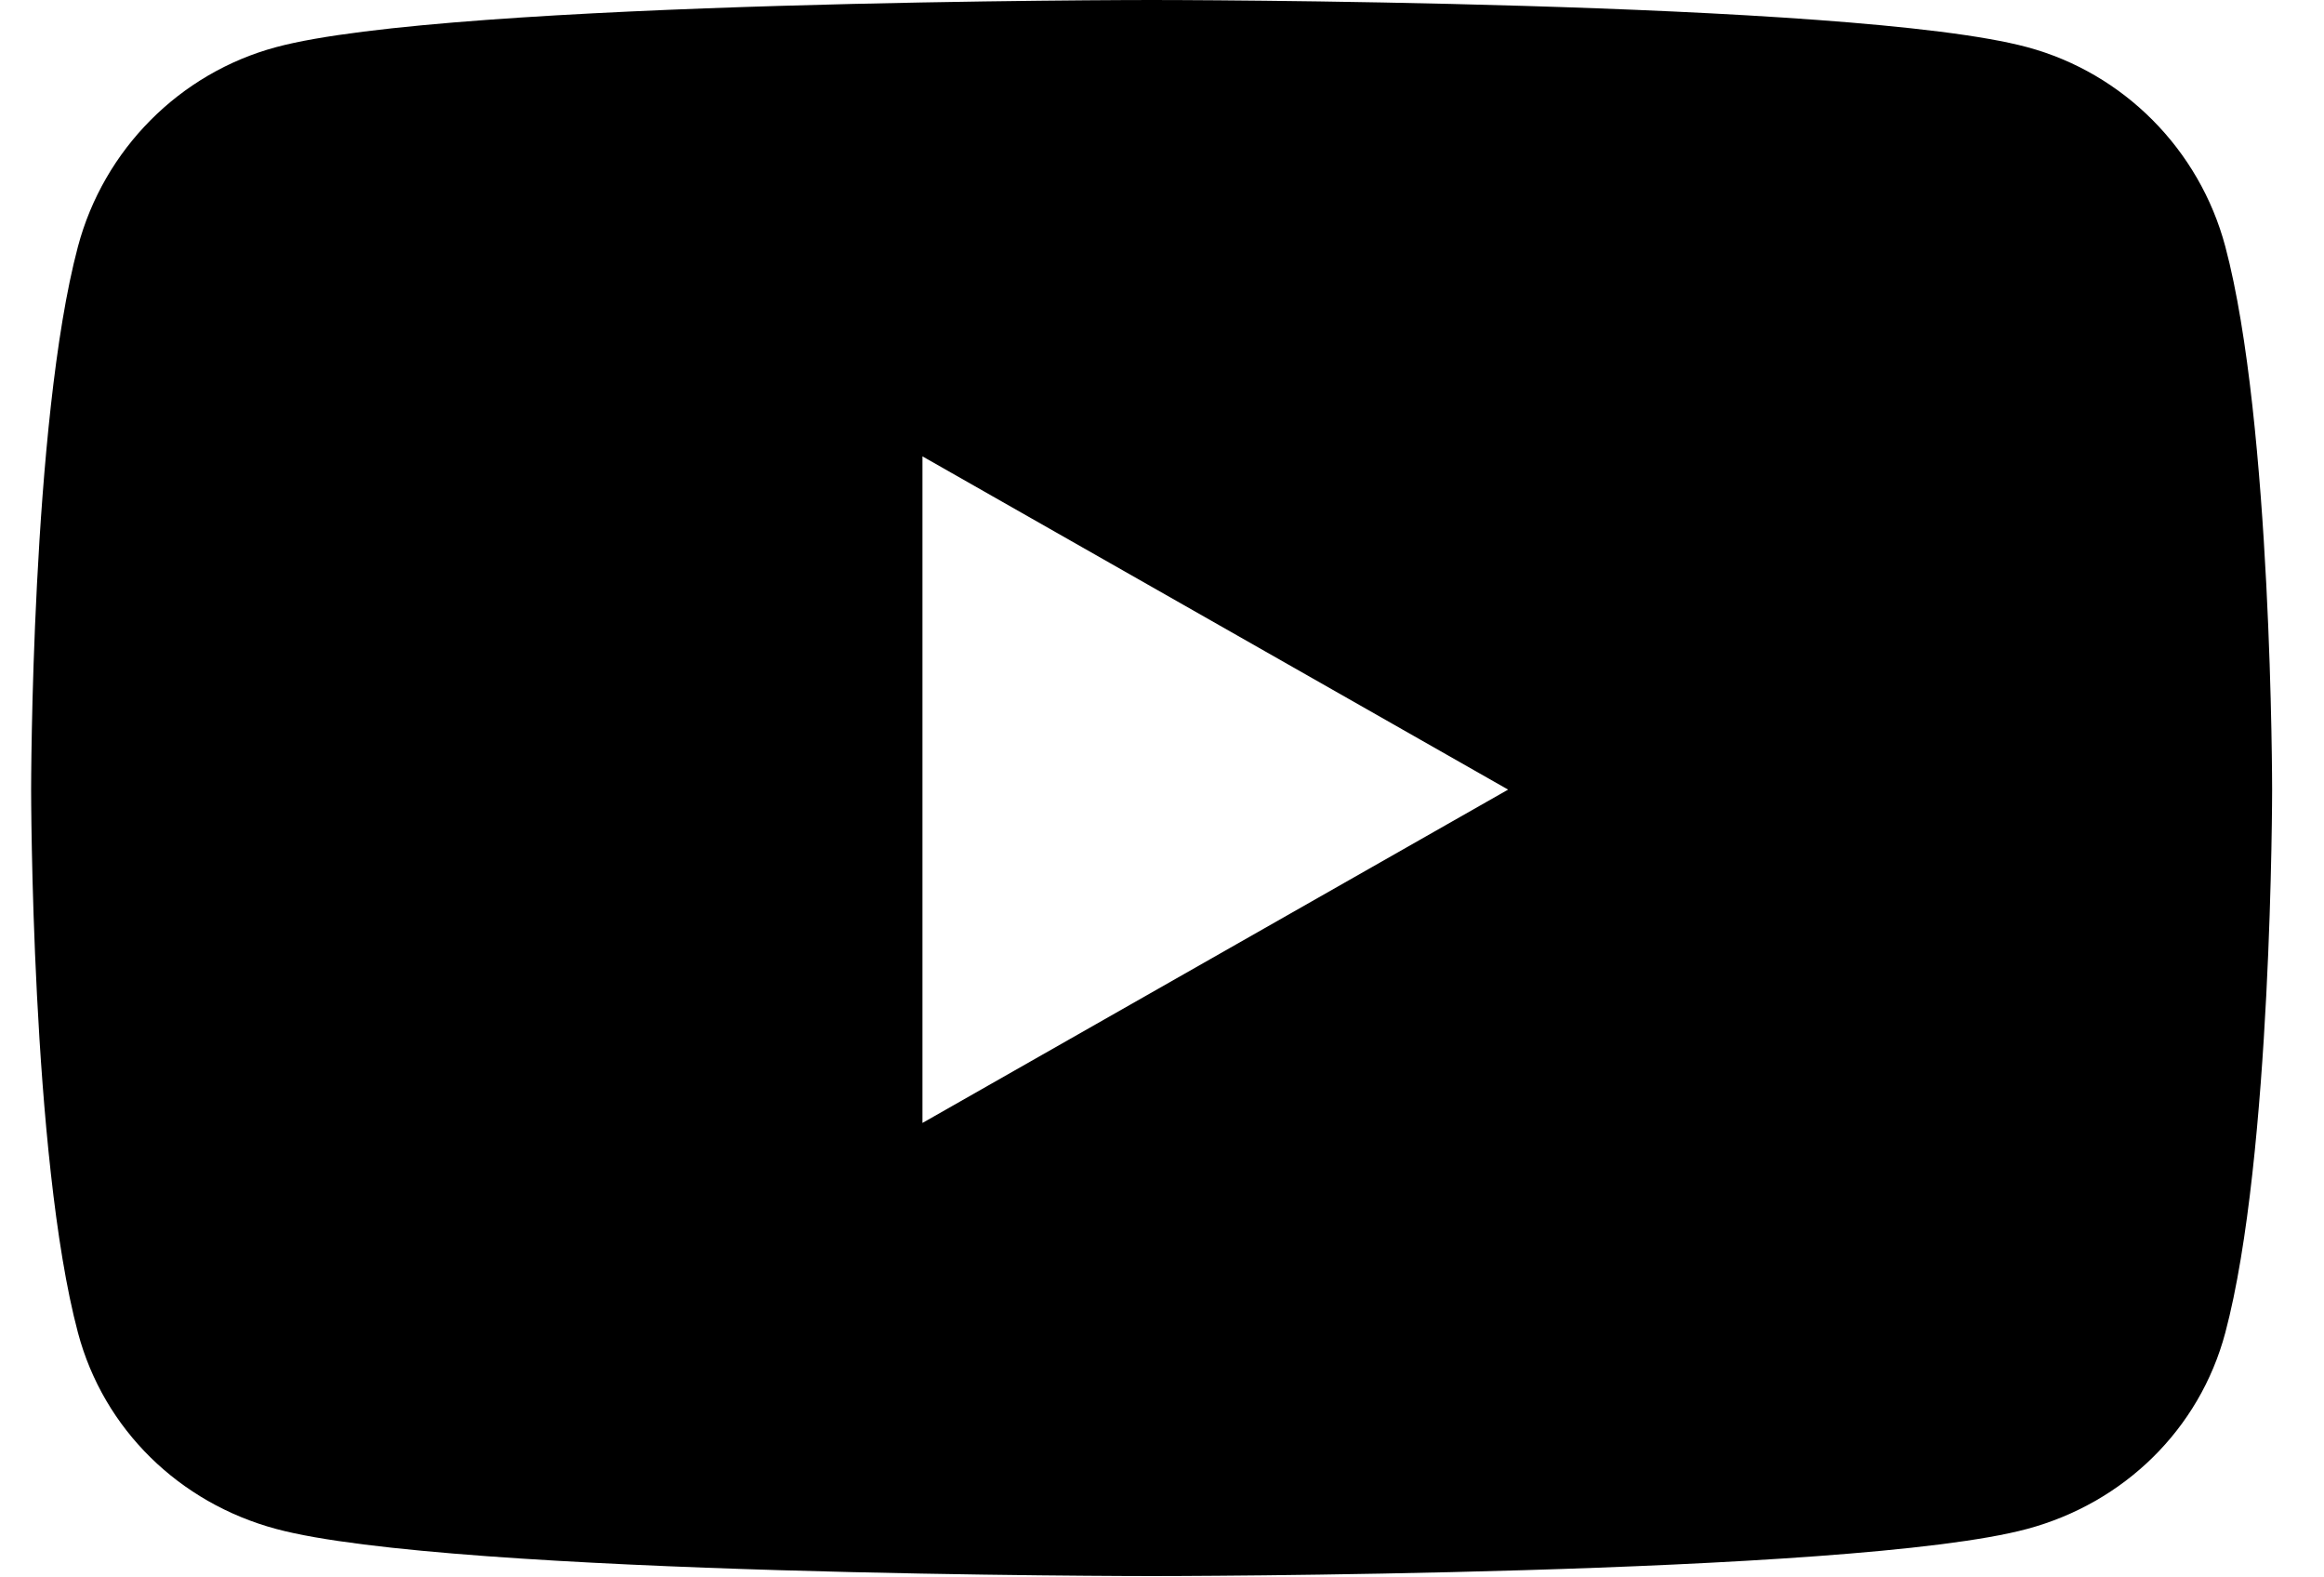 <svg width="28" height="19" viewBox="0 0 28 19" fill="none" xmlns="http://www.w3.org/2000/svg">
<path d="M26.811 2.97C26.5 1.801 25.585 0.88 24.424 0.568C22.318 0 13.875 0 13.875 0C13.875 0 5.432 0 3.326 0.568C2.165 0.88 1.25 1.801 0.939 2.97C0.375 5.09 0.375 9.511 0.375 9.511C0.375 9.511 0.375 13.933 0.939 16.052C1.25 17.221 2.165 18.104 3.326 18.416C5.432 18.984 13.875 18.984 13.875 18.984C13.875 18.984 22.318 18.984 24.424 18.416C25.585 18.104 26.5 17.221 26.811 16.052C27.375 13.933 27.375 9.511 27.375 9.511C27.375 9.511 27.375 5.09 26.811 2.97ZM11.114 13.526V5.497L18.17 9.511L11.114 13.526Z" fill="#000"/>
</svg>
